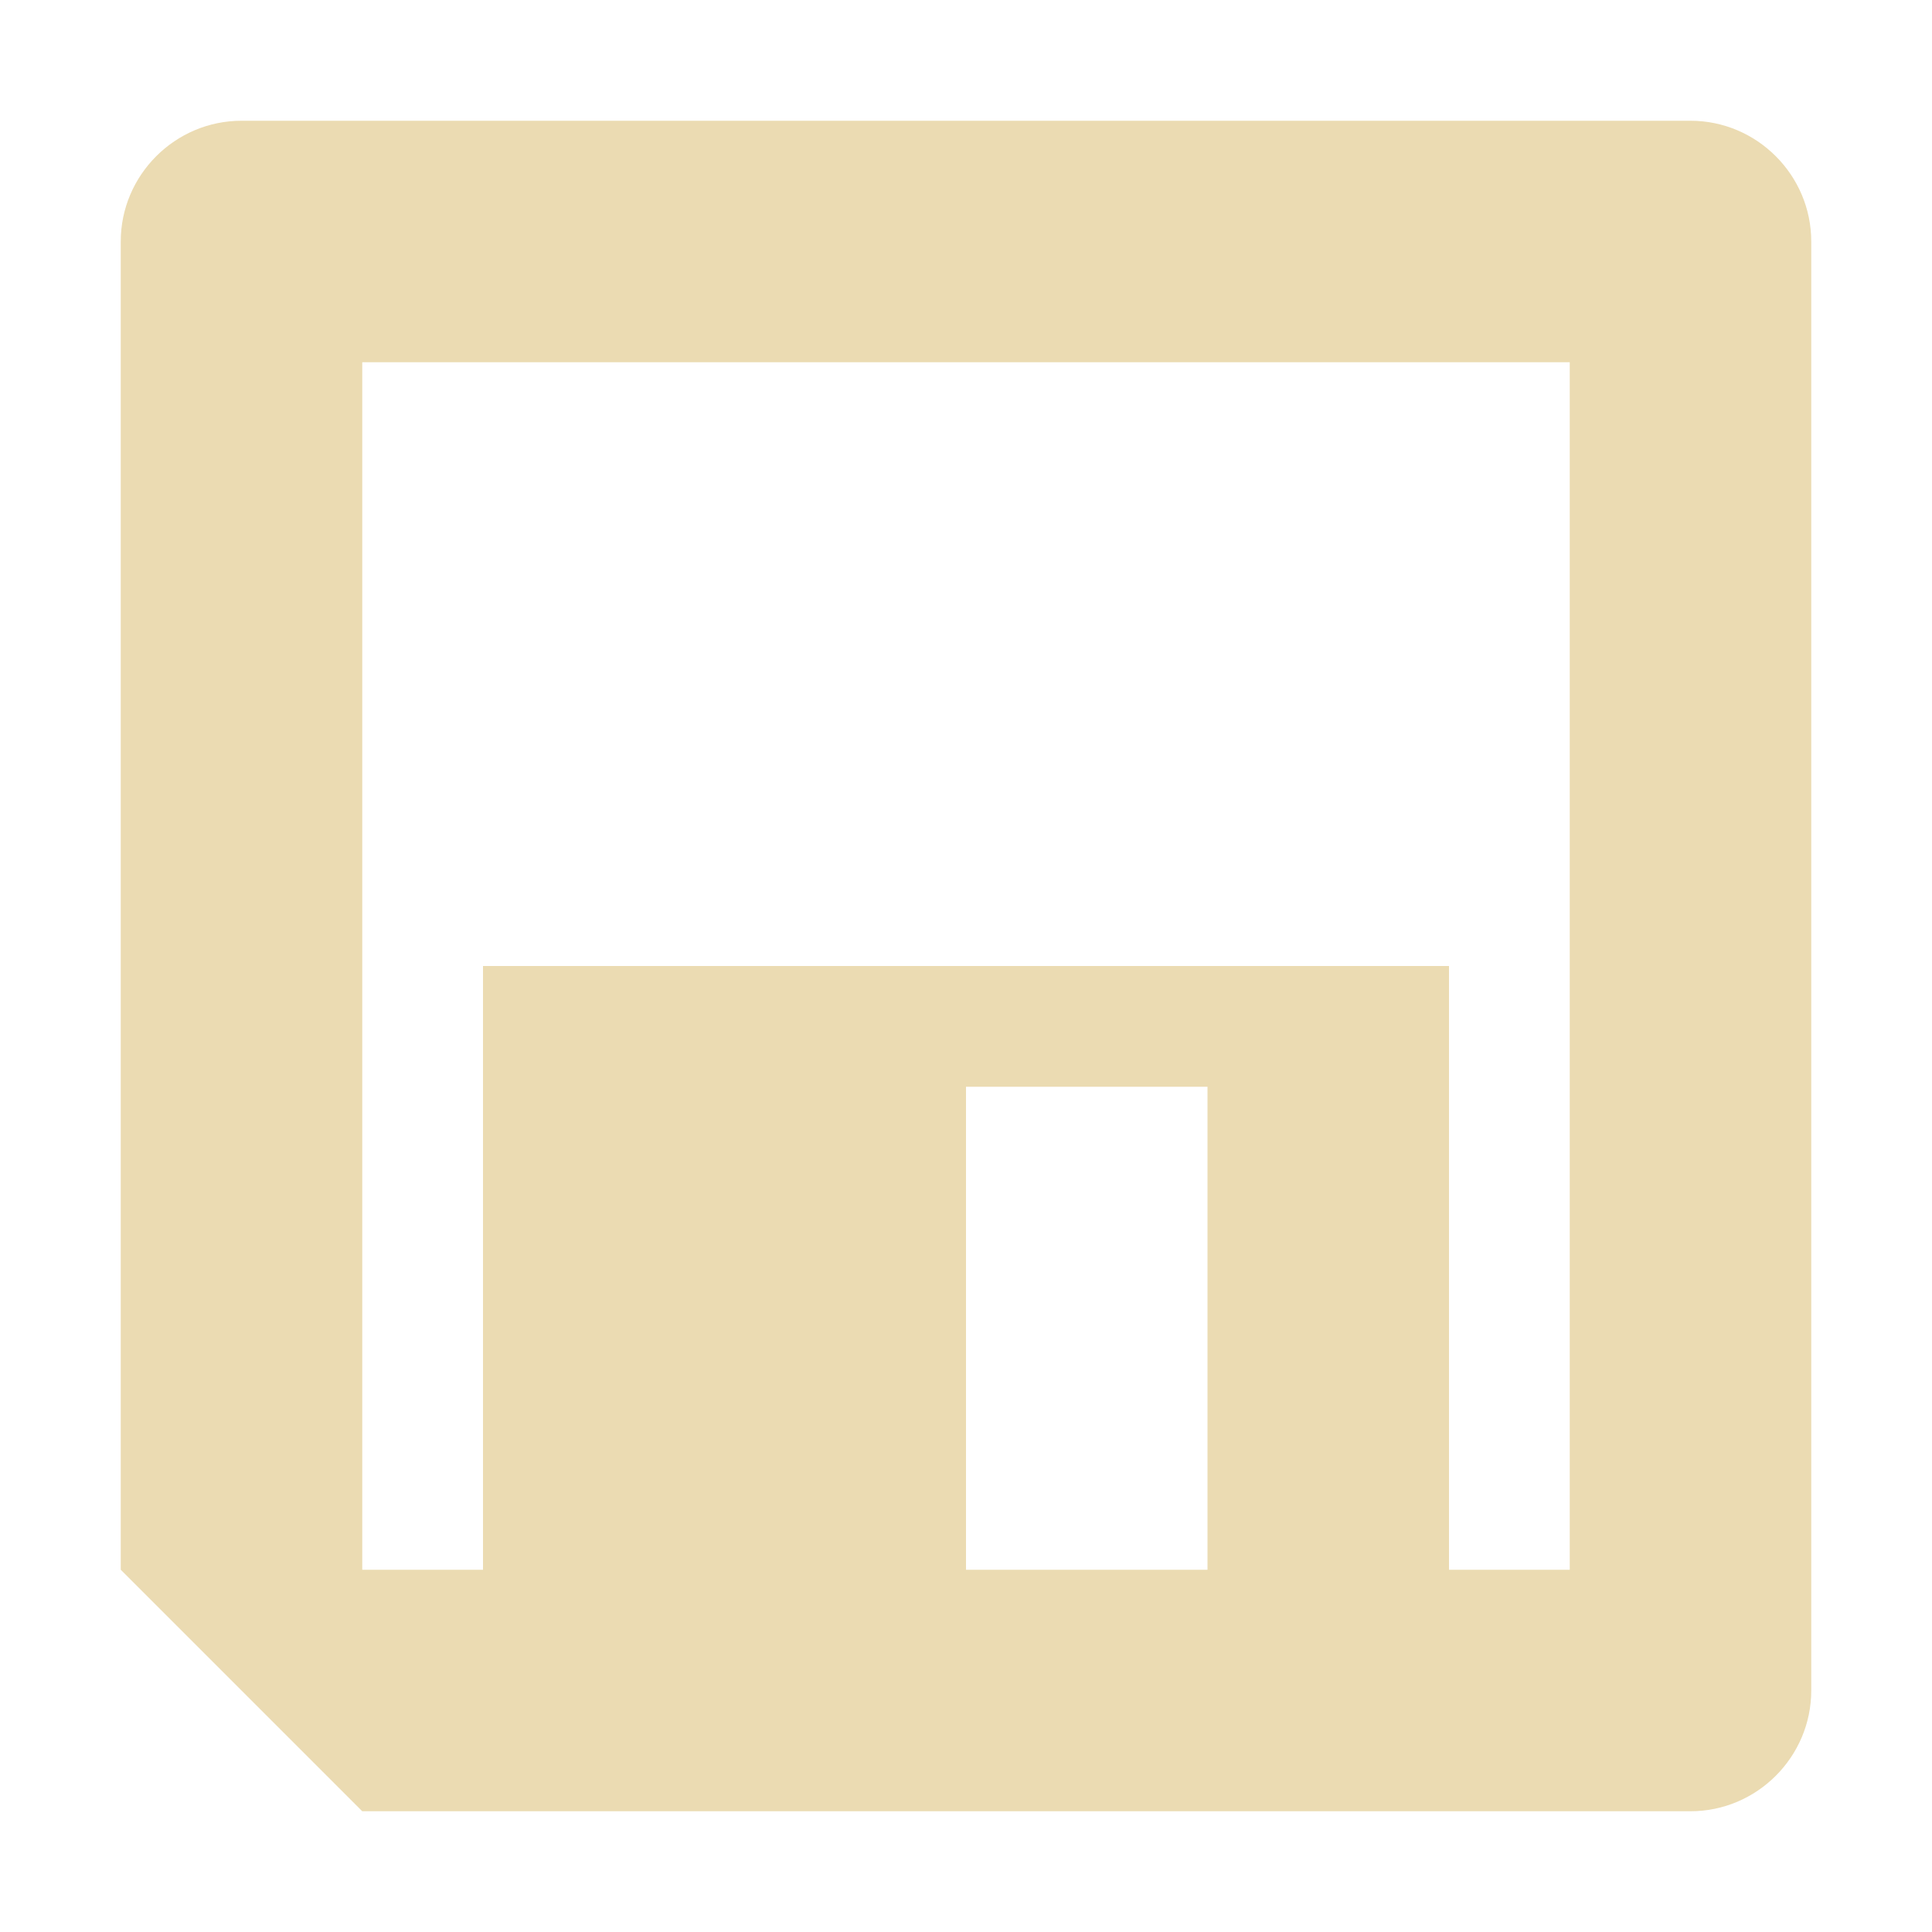 <svg width="16" height="16" version="1.1" xmlns="http://www.w3.org/2000/svg">
  <style id="current-color-scheme" type="text/css">.ColorScheme-Text { color:#ebdbb2; } .ColorScheme-Highlight { color:#458588; }</style>
  <path class="ColorScheme-Text" d="m2 1c-0.55 0-1 0.45-1 1v11l2 2 11-1e-6c0.55 1e-6 1-0.45 1-1v-12c0-0.55-0.45-1-1-1zm1 2 10-1e-6v10h-1v-5h-8l-1e-6 5-1-1e-6zm5 6h2l-5e-7 4h-2z" fill="currentColor"/>
</svg>
